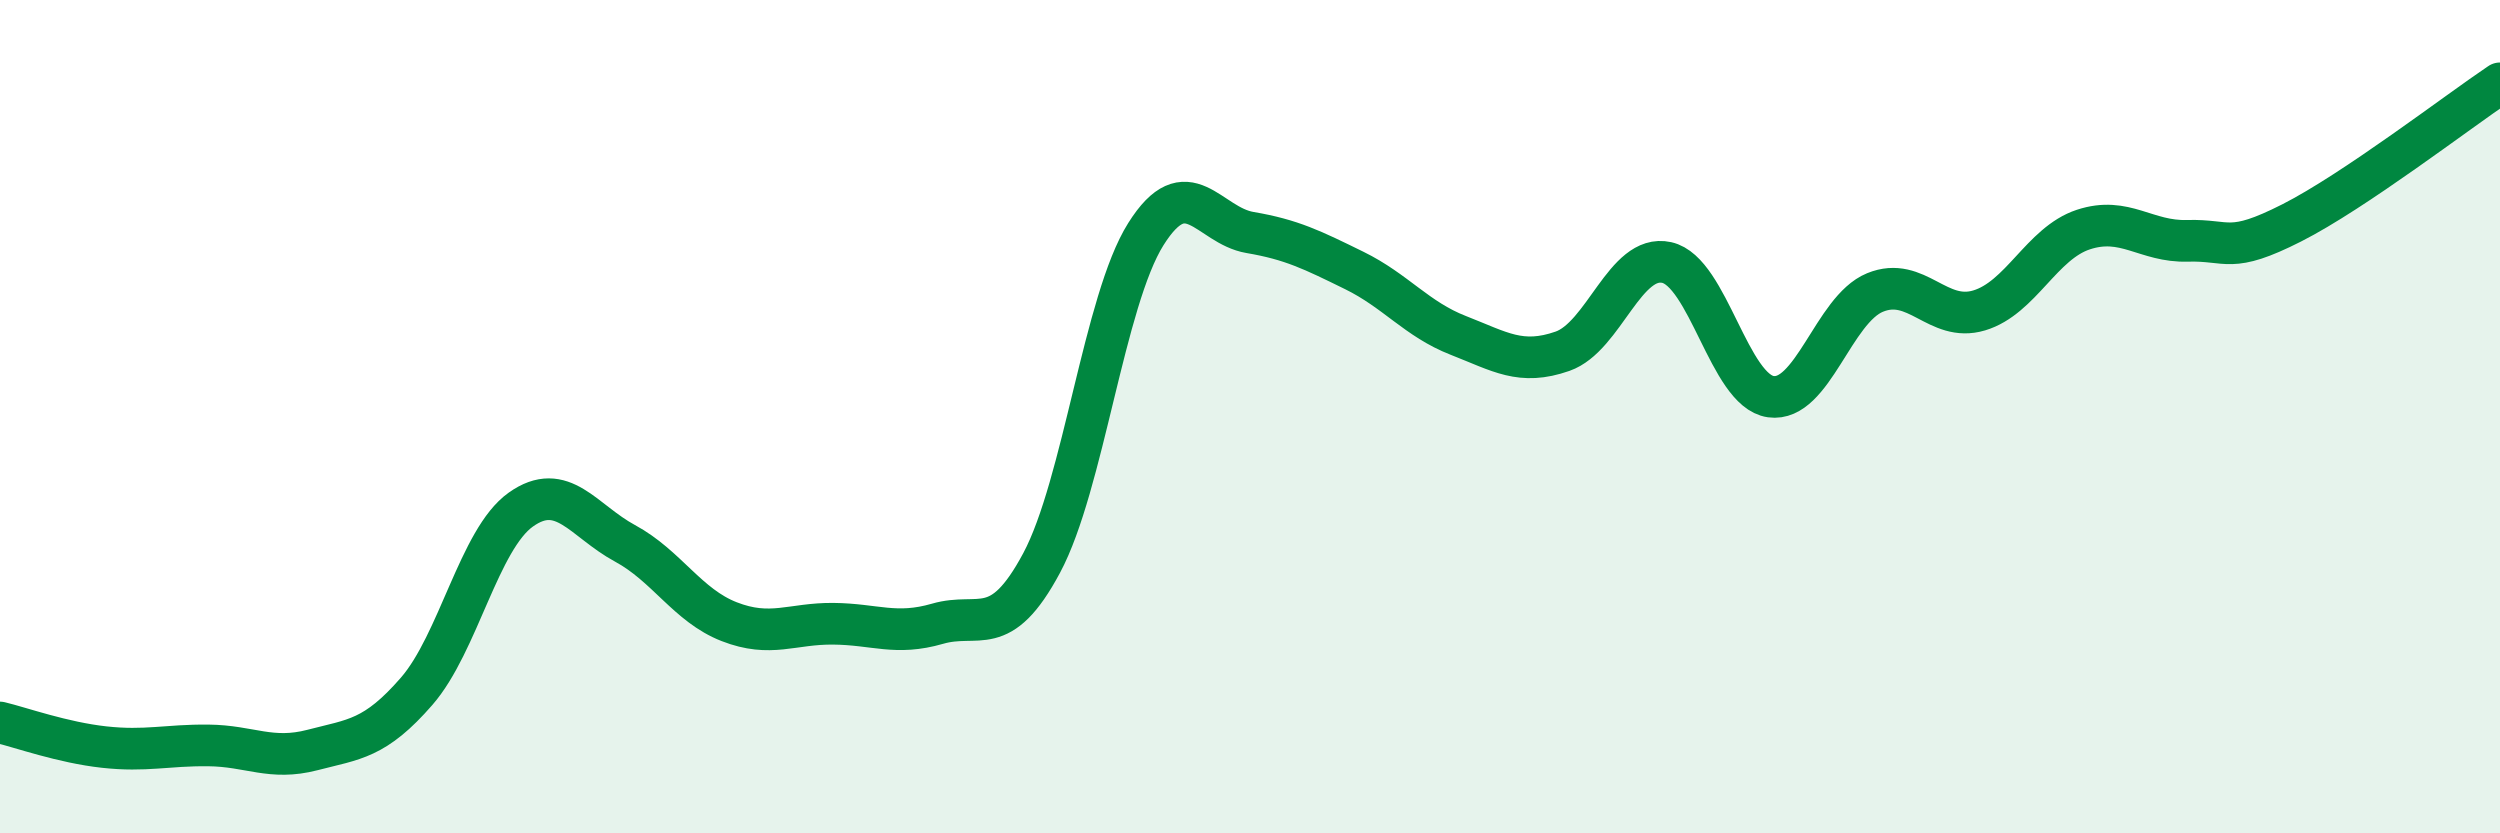 
    <svg width="60" height="20" viewBox="0 0 60 20" xmlns="http://www.w3.org/2000/svg">
      <path
        d="M 0,17.34 C 0.5,17.46 1.5,17.82 2.5,17.93 C 3.5,18.04 4,17.88 5,17.89 C 6,17.9 6.5,18.26 7.5,18 C 8.5,17.74 9,17.74 10,16.59 C 11,15.44 11.5,12.94 12.5,12.23 C 13.5,11.52 14,12.5 15,13.04 C 16,13.58 16.5,14.53 17.5,14.92 C 18.5,15.31 19,14.96 20,14.97 C 21,14.98 21.5,15.26 22.5,14.97 C 23.5,14.68 24,15.38 25,13.51 C 26,11.64 26.5,7.21 27.5,5.62 C 28.5,4.03 29,5.41 30,5.58 C 31,5.75 31.5,6 32.5,6.49 C 33.5,6.98 34,7.66 35,8.05 C 36,8.44 36.5,8.78 37.5,8.43 C 38.5,8.08 39,6.08 40,6.3 C 41,6.52 41.5,9.38 42.5,9.52 C 43.5,9.66 44,7.43 45,7.02 C 46,6.61 46.5,7.75 47.5,7.45 C 48.5,7.15 49,5.84 50,5.51 C 51,5.18 51.5,5.81 52.5,5.78 C 53.5,5.75 53.5,6.11 55,5.35 C 56.5,4.59 59,2.67 60,2L60 20L0 20Z"
        fill="#008740"
        opacity="0.1"
        stroke-linecap="round"
        stroke-linejoin="round"
      />
      <path
        d="M 0,17.34 C 0.5,17.46 1.5,17.82 2.5,17.93 C 3.5,18.04 4,17.88 5,17.89 C 6,17.9 6.5,18.26 7.5,18 C 8.5,17.74 9,17.74 10,16.59 C 11,15.44 11.5,12.94 12.5,12.23 C 13.5,11.52 14,12.5 15,13.04 C 16,13.58 16.5,14.53 17.5,14.92 C 18.5,15.31 19,14.96 20,14.97 C 21,14.98 21.5,15.26 22.5,14.97 C 23.5,14.68 24,15.38 25,13.51 C 26,11.64 26.5,7.21 27.5,5.62 C 28.5,4.03 29,5.41 30,5.58 C 31,5.75 31.5,6 32.5,6.49 C 33.5,6.98 34,7.66 35,8.05 C 36,8.44 36.5,8.78 37.5,8.43 C 38.5,8.08 39,6.08 40,6.3 C 41,6.52 41.5,9.38 42.5,9.52 C 43.5,9.66 44,7.43 45,7.02 C 46,6.61 46.5,7.75 47.5,7.45 C 48.5,7.15 49,5.84 50,5.51 C 51,5.18 51.5,5.81 52.5,5.78 C 53.5,5.75 53.5,6.11 55,5.35 C 56.5,4.59 59,2.67 60,2"
        stroke="#008740"
        stroke-width="1"
        fill="none"
        stroke-linecap="round"
        stroke-linejoin="round"
      />
    </svg>
  
